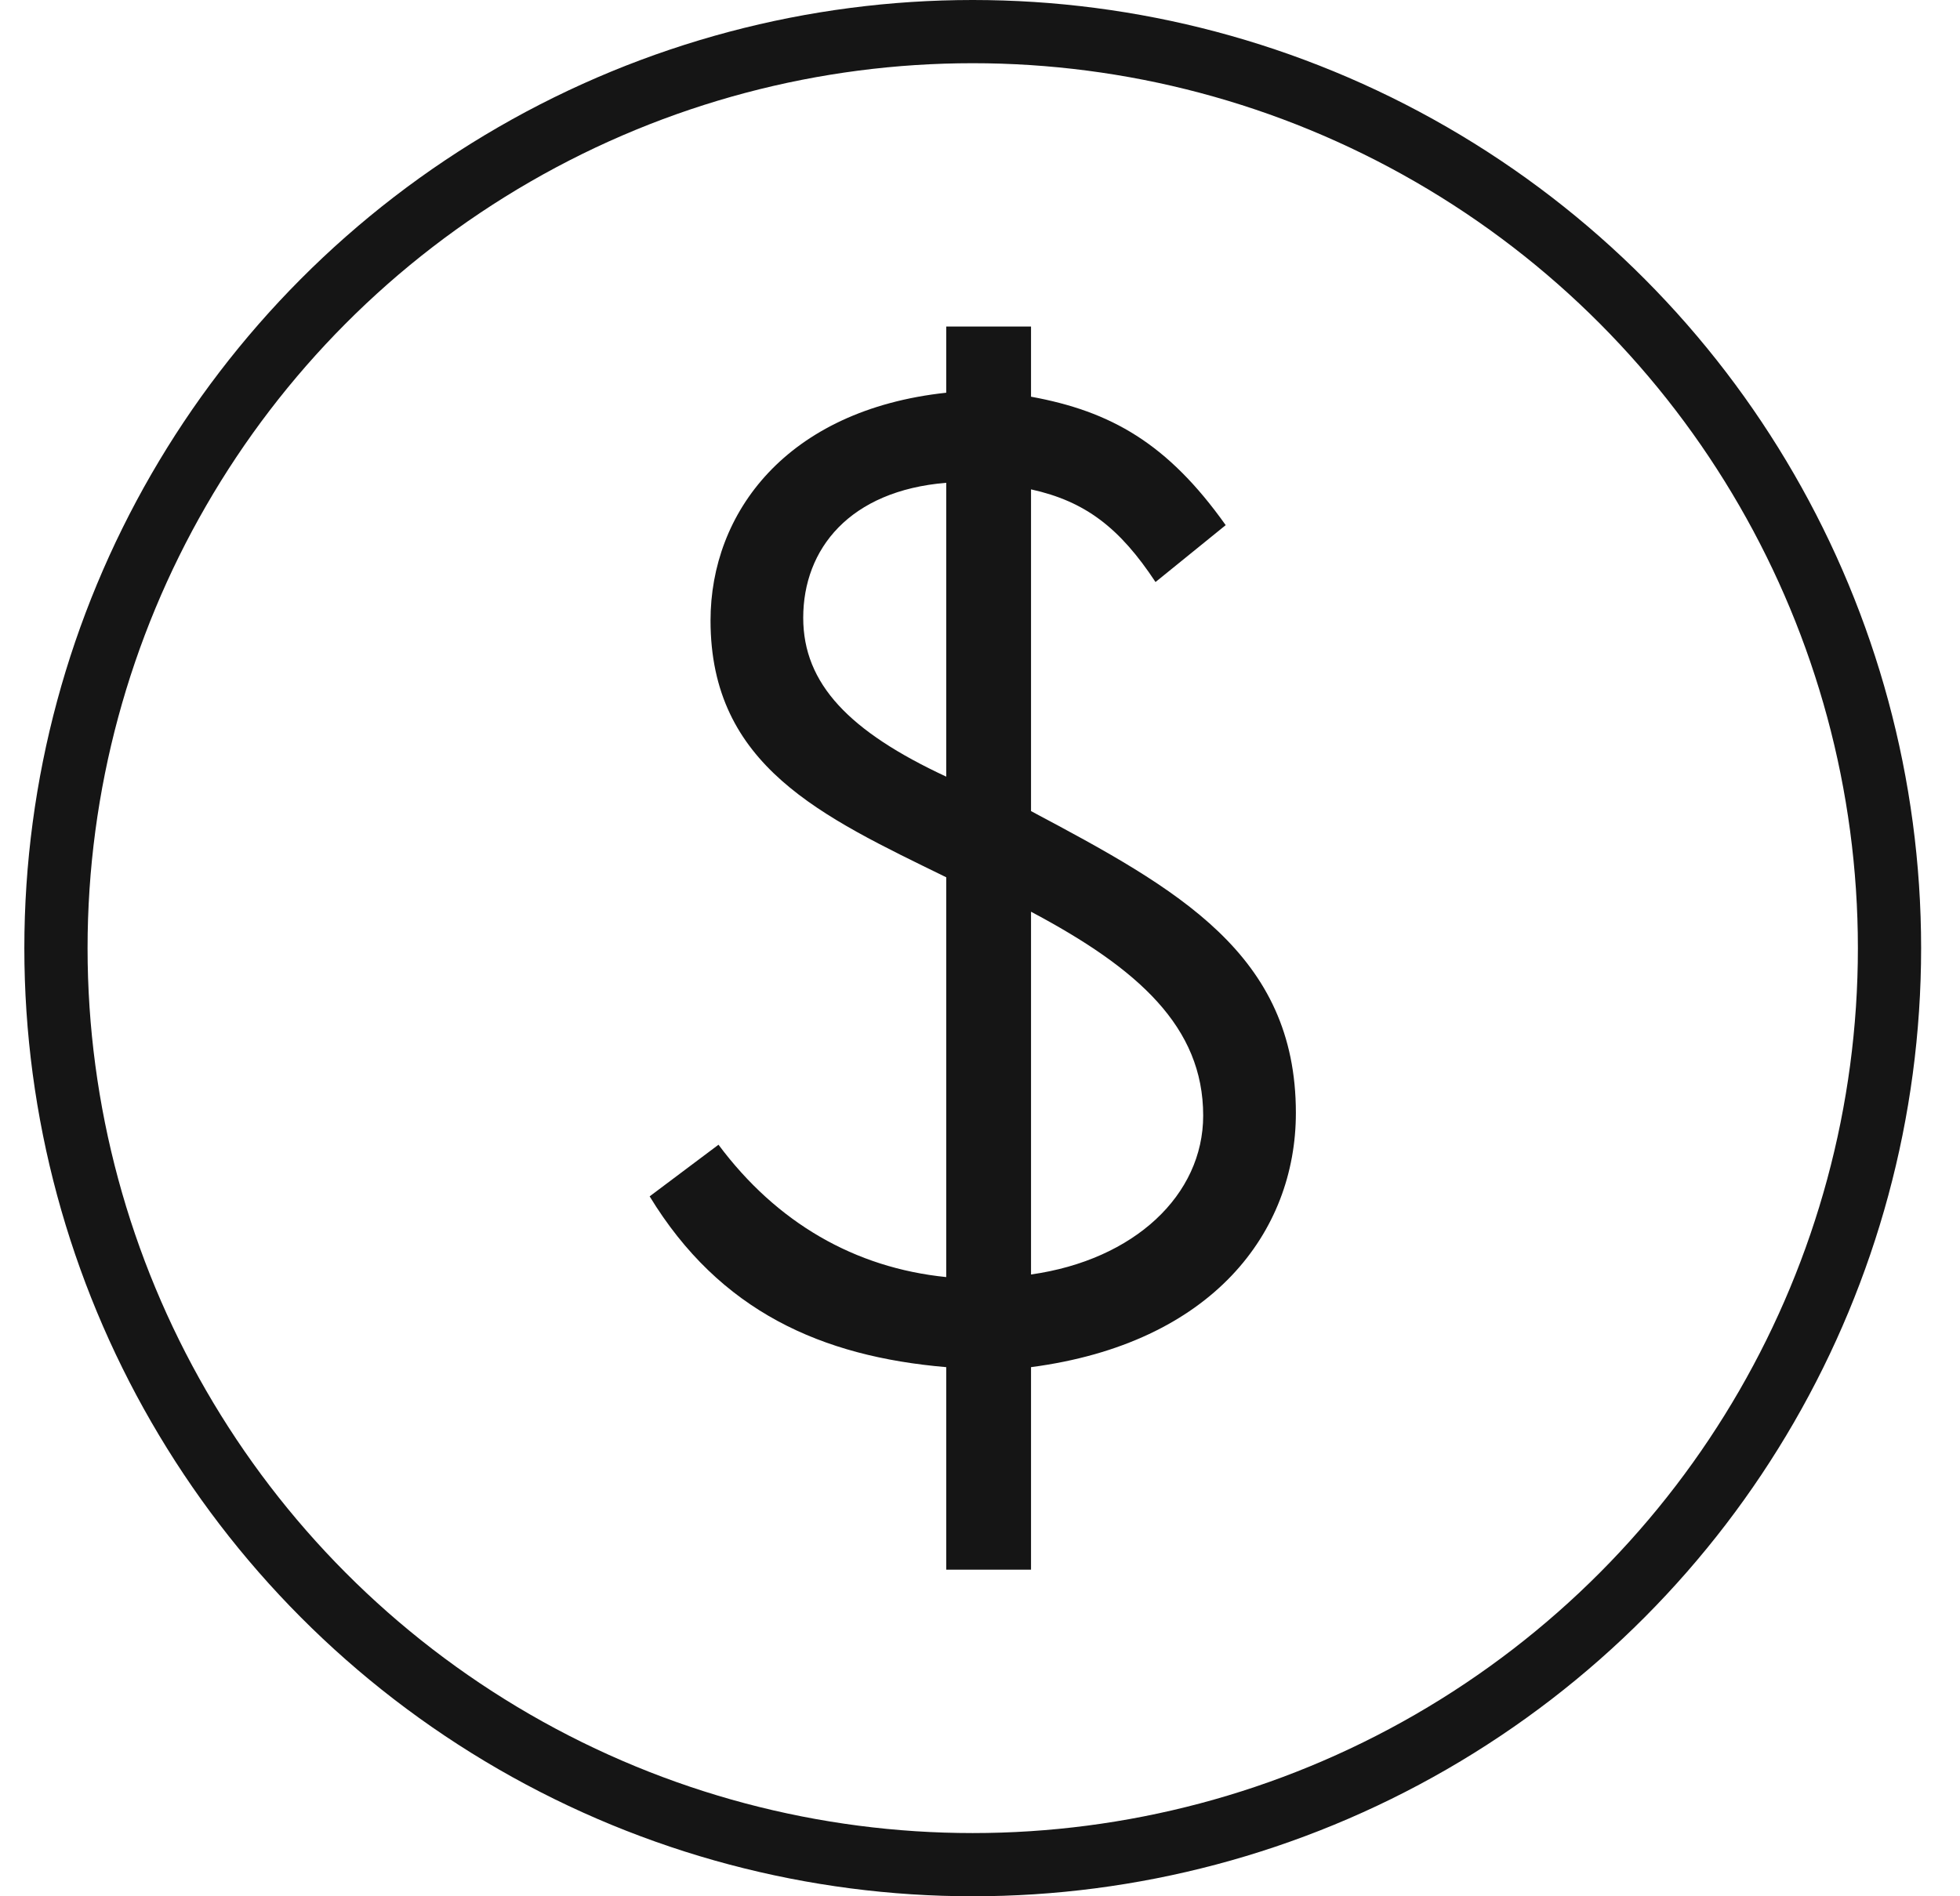 <svg xmlns="http://www.w3.org/2000/svg" fill="none" viewBox="0 0 31 30" height="30" width="31">
<circle stroke="#151515" r="14.5" cy="15" cx="15.385"></circle>
<path fill="#151515" d="M14.966 6.213V5.166H16.307V6.276C17.564 6.506 18.464 7.009 19.386 8.308L18.276 9.208C17.71 8.35 17.166 7.931 16.307 7.742V12.832C18.632 14.068 20.496 15.094 20.496 17.607C20.496 19.492 19.176 21.252 16.307 21.629V24.833H14.966V21.629C12.998 21.461 11.385 20.749 10.275 18.927L11.364 18.11C12.285 19.346 13.521 20.058 14.966 20.204V13.879C12.998 12.916 11.238 12.12 11.238 9.816C11.238 8.119 12.432 6.486 14.966 6.213ZM14.966 12.287V7.638C13.437 7.763 12.704 8.685 12.704 9.774C12.704 10.821 13.437 11.575 14.966 12.287ZM16.307 14.424V20.163C17.941 19.932 19.03 18.906 19.03 17.649C19.03 16.246 18.003 15.324 16.307 14.424Z"></path>
</svg>
